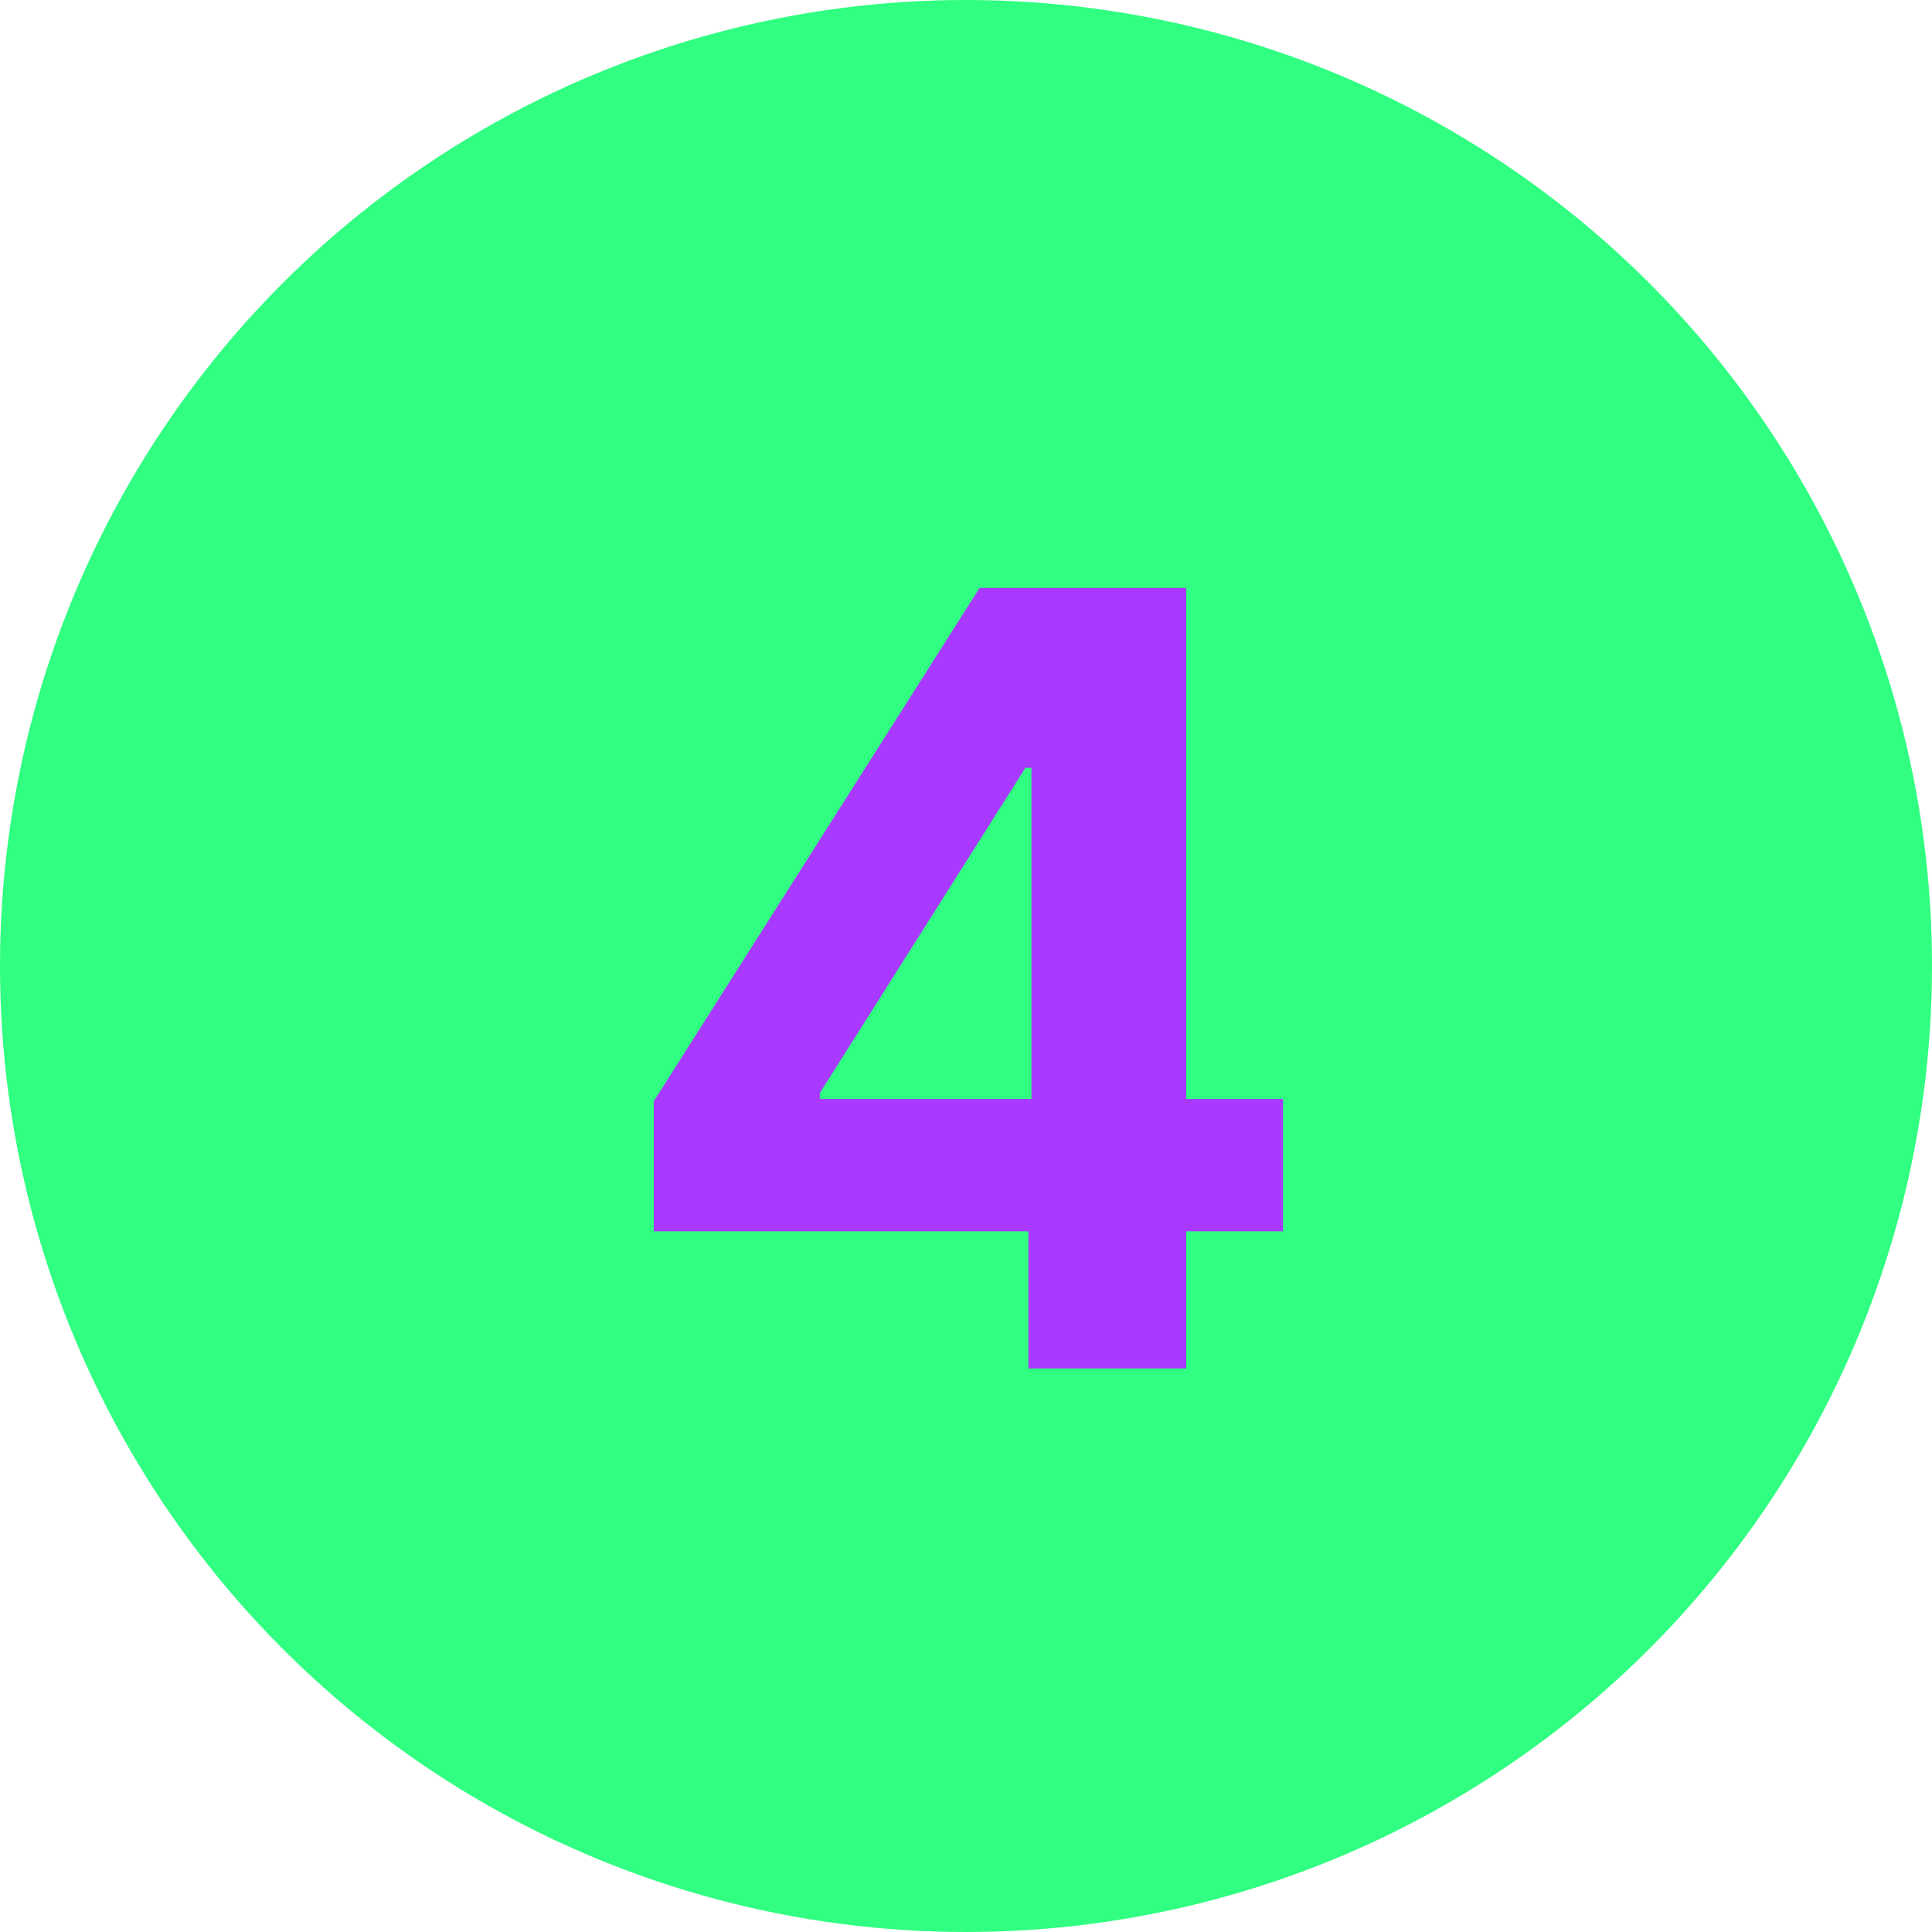 <?xml version="1.0" encoding="UTF-8"?> <svg xmlns="http://www.w3.org/2000/svg" width="24" height="24" viewBox="0 0 24 24" fill="none"> <circle cx="12" cy="12" r="12" fill="#30FF81"></circle> <path d="M8.121 15.296H12.775V17H14.736V15.296H15.938V13.652H14.736V7.303H12.169L8.121 13.681V15.296ZM12.813 13.652H10.185V13.577L12.738 9.538H12.813V13.652Z" fill="#A939FF"></path> </svg> 